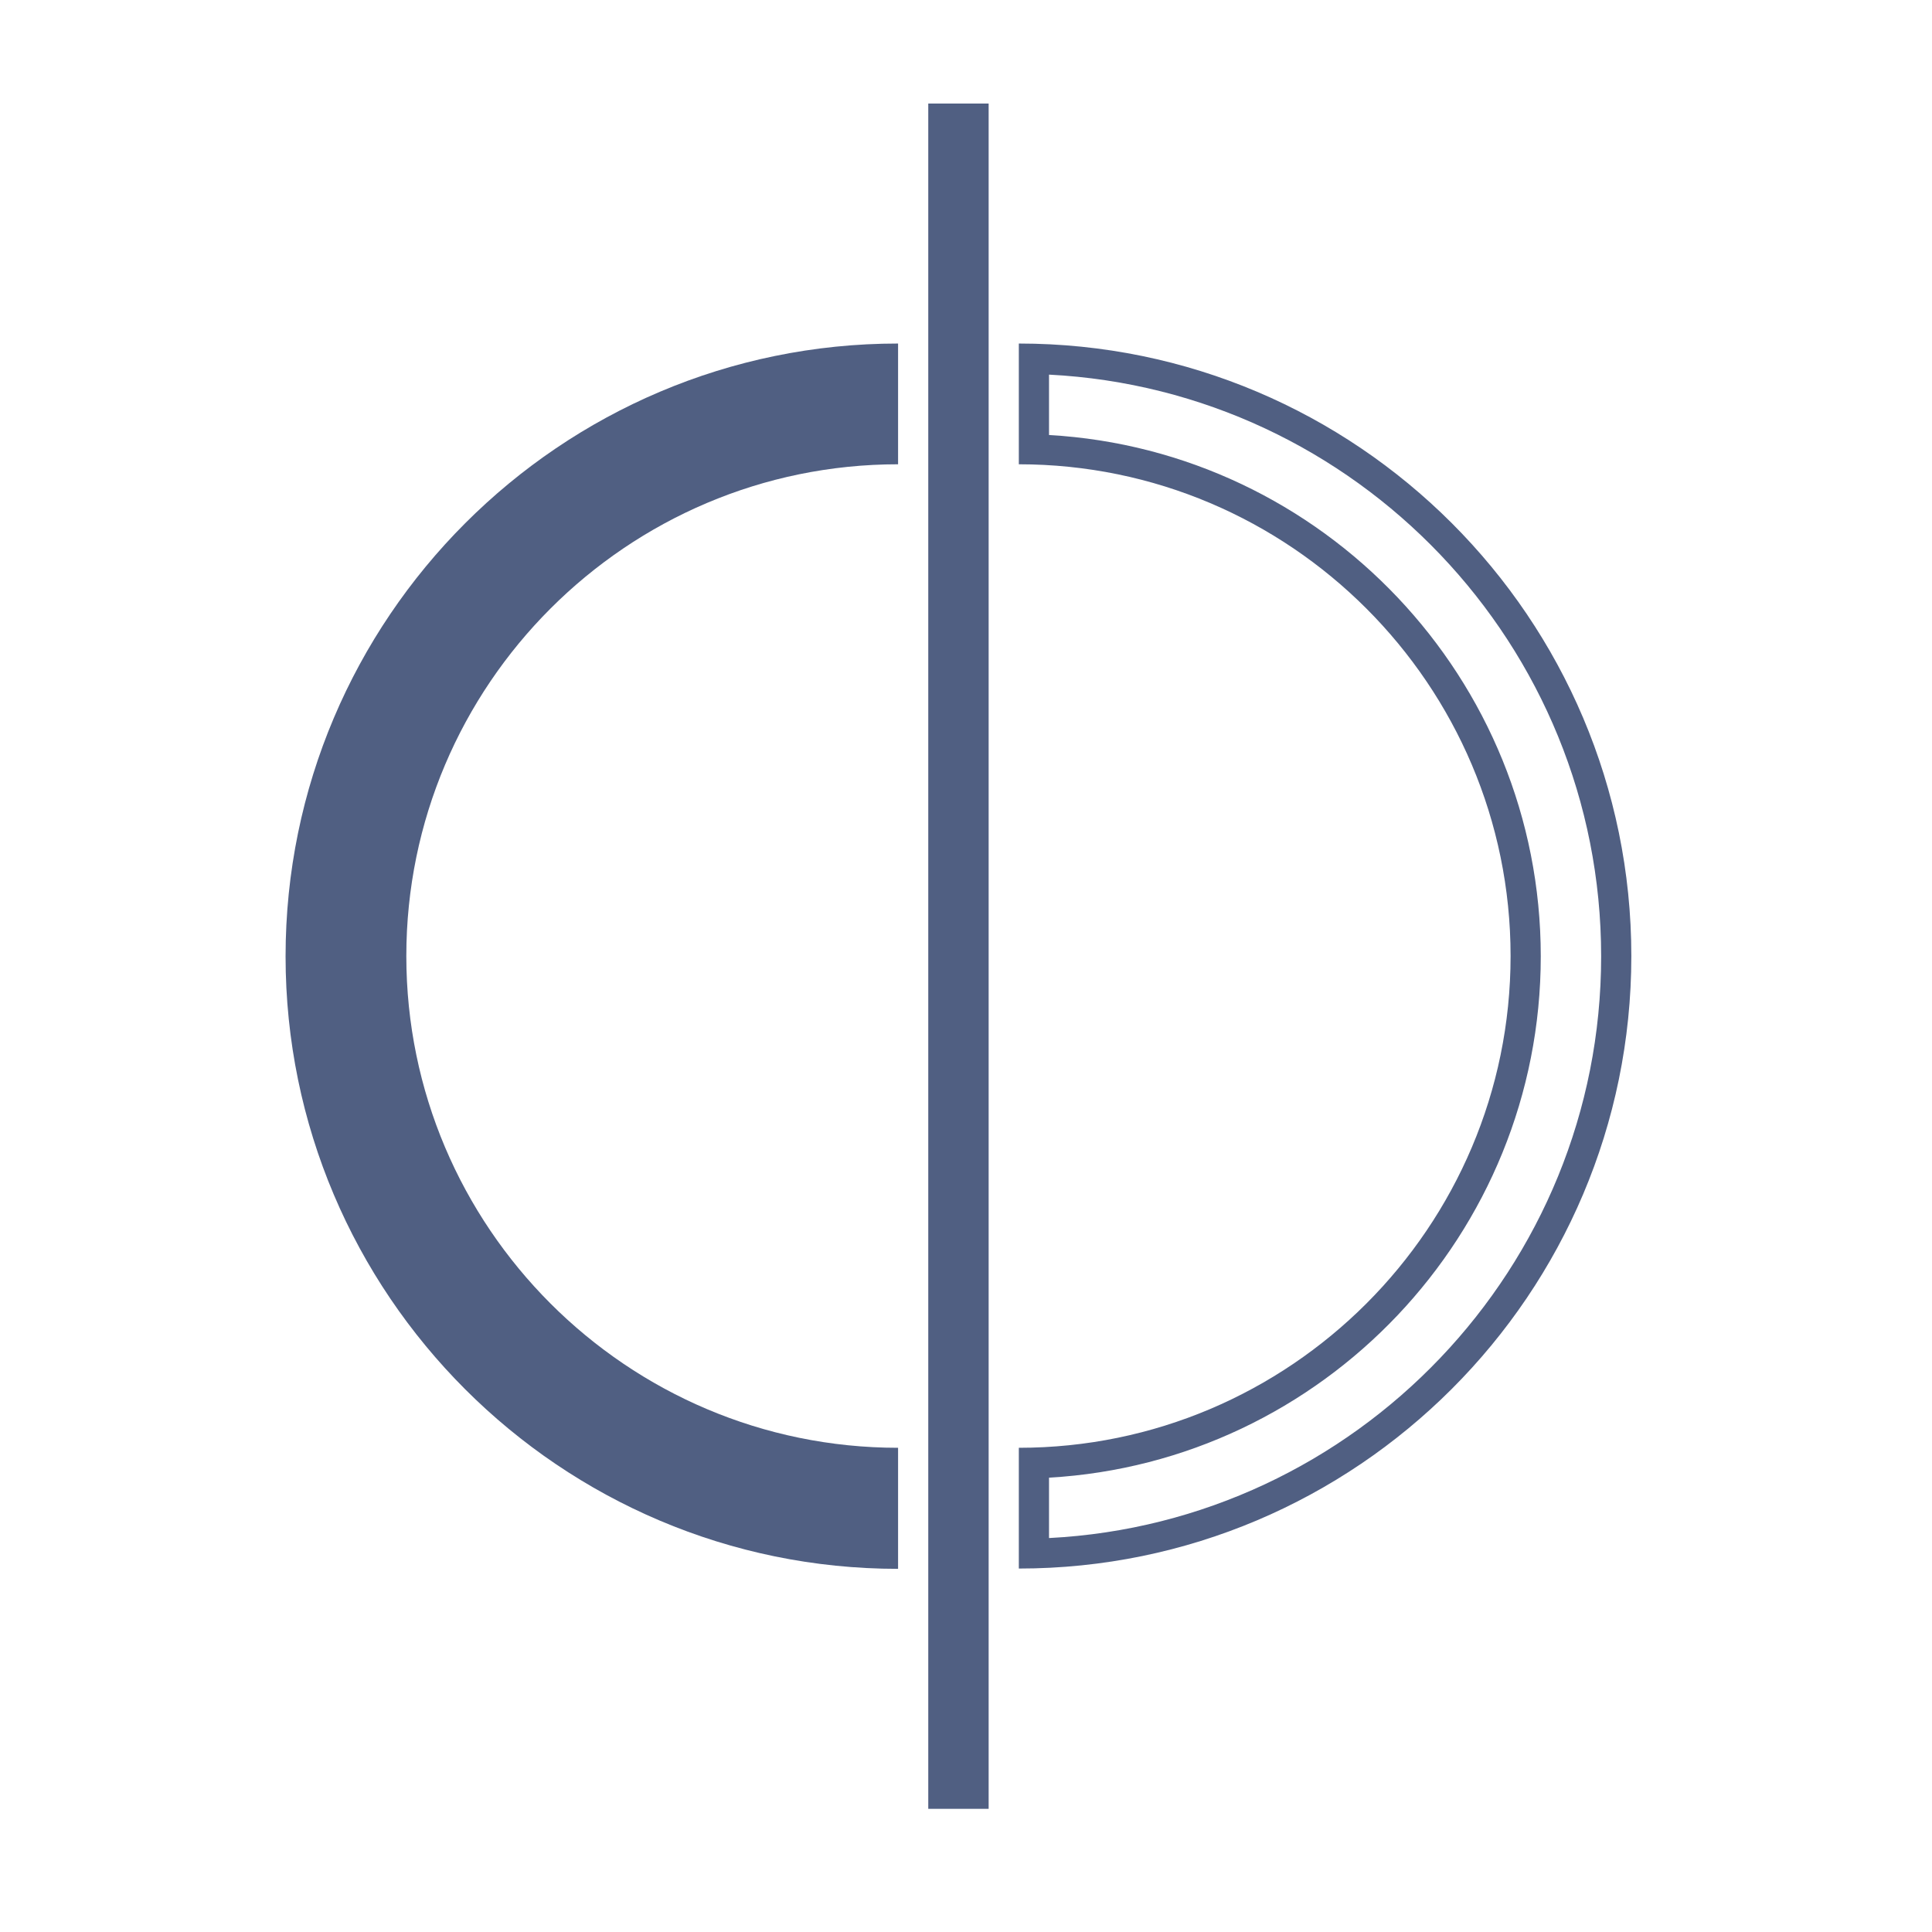 <?xml version="1.0" encoding="UTF-8"?><svg xmlns="http://www.w3.org/2000/svg" xmlns:xlink="http://www.w3.org/1999/xlink" viewBox="0 0 64 64"><defs><style>.l,.m{fill:none;}.n{fill:#505f82;}.m{stroke:#505f82;stroke-miterlimit:10;stroke-width:2px;}.o{clip-path:url(#e);}</style><clipPath id="e"><rect class="l" x="-36.88" y="20.38" width="29.88" height="24.73"/></clipPath></defs><g id="a"/><g id="b"/><g id="c"/><g id="d"><g class="o"><g><line class="m" x1="-35.88" y1="1.38" x2="4" y2="35"/><line class="m" x1="-37.88" y1="5.38" x2="2" y2="39"/><line class="m" x1="-39.88" y1="9.38" y2="43"/></g></g></g><g id="f"/><g id="g"/><g id="h"/><g id="i"/><g id="j"><line class="m" x1="31.75" y1="3.43" x2="31.75" y2="59.92"/><path class="n" d="M29.75,51.97c-11.19,0-20.29-9.1-20.29-20.29S18.56,11.38,29.75,11.38v4c-8.98,0-16.29,7.31-16.29,16.29s7.31,16.29,16.29,16.29v4Z"/><path class="n" d="M34.75,12.41c10.18,.52,18.29,8.96,18.29,19.27s-8.12,18.75-18.29,19.27v-2c9.07-.52,16.29-8.07,16.29-17.27s-7.22-16.75-16.29-17.27v-2m-1-1.03v4c8.98,0,16.29,7.31,16.29,16.29s-7.31,16.29-16.29,16.29v4c11.19,0,20.29-9.1,20.29-20.29s-9.1-20.29-20.29-20.29h0Z"/></g><g id="k"/></svg>